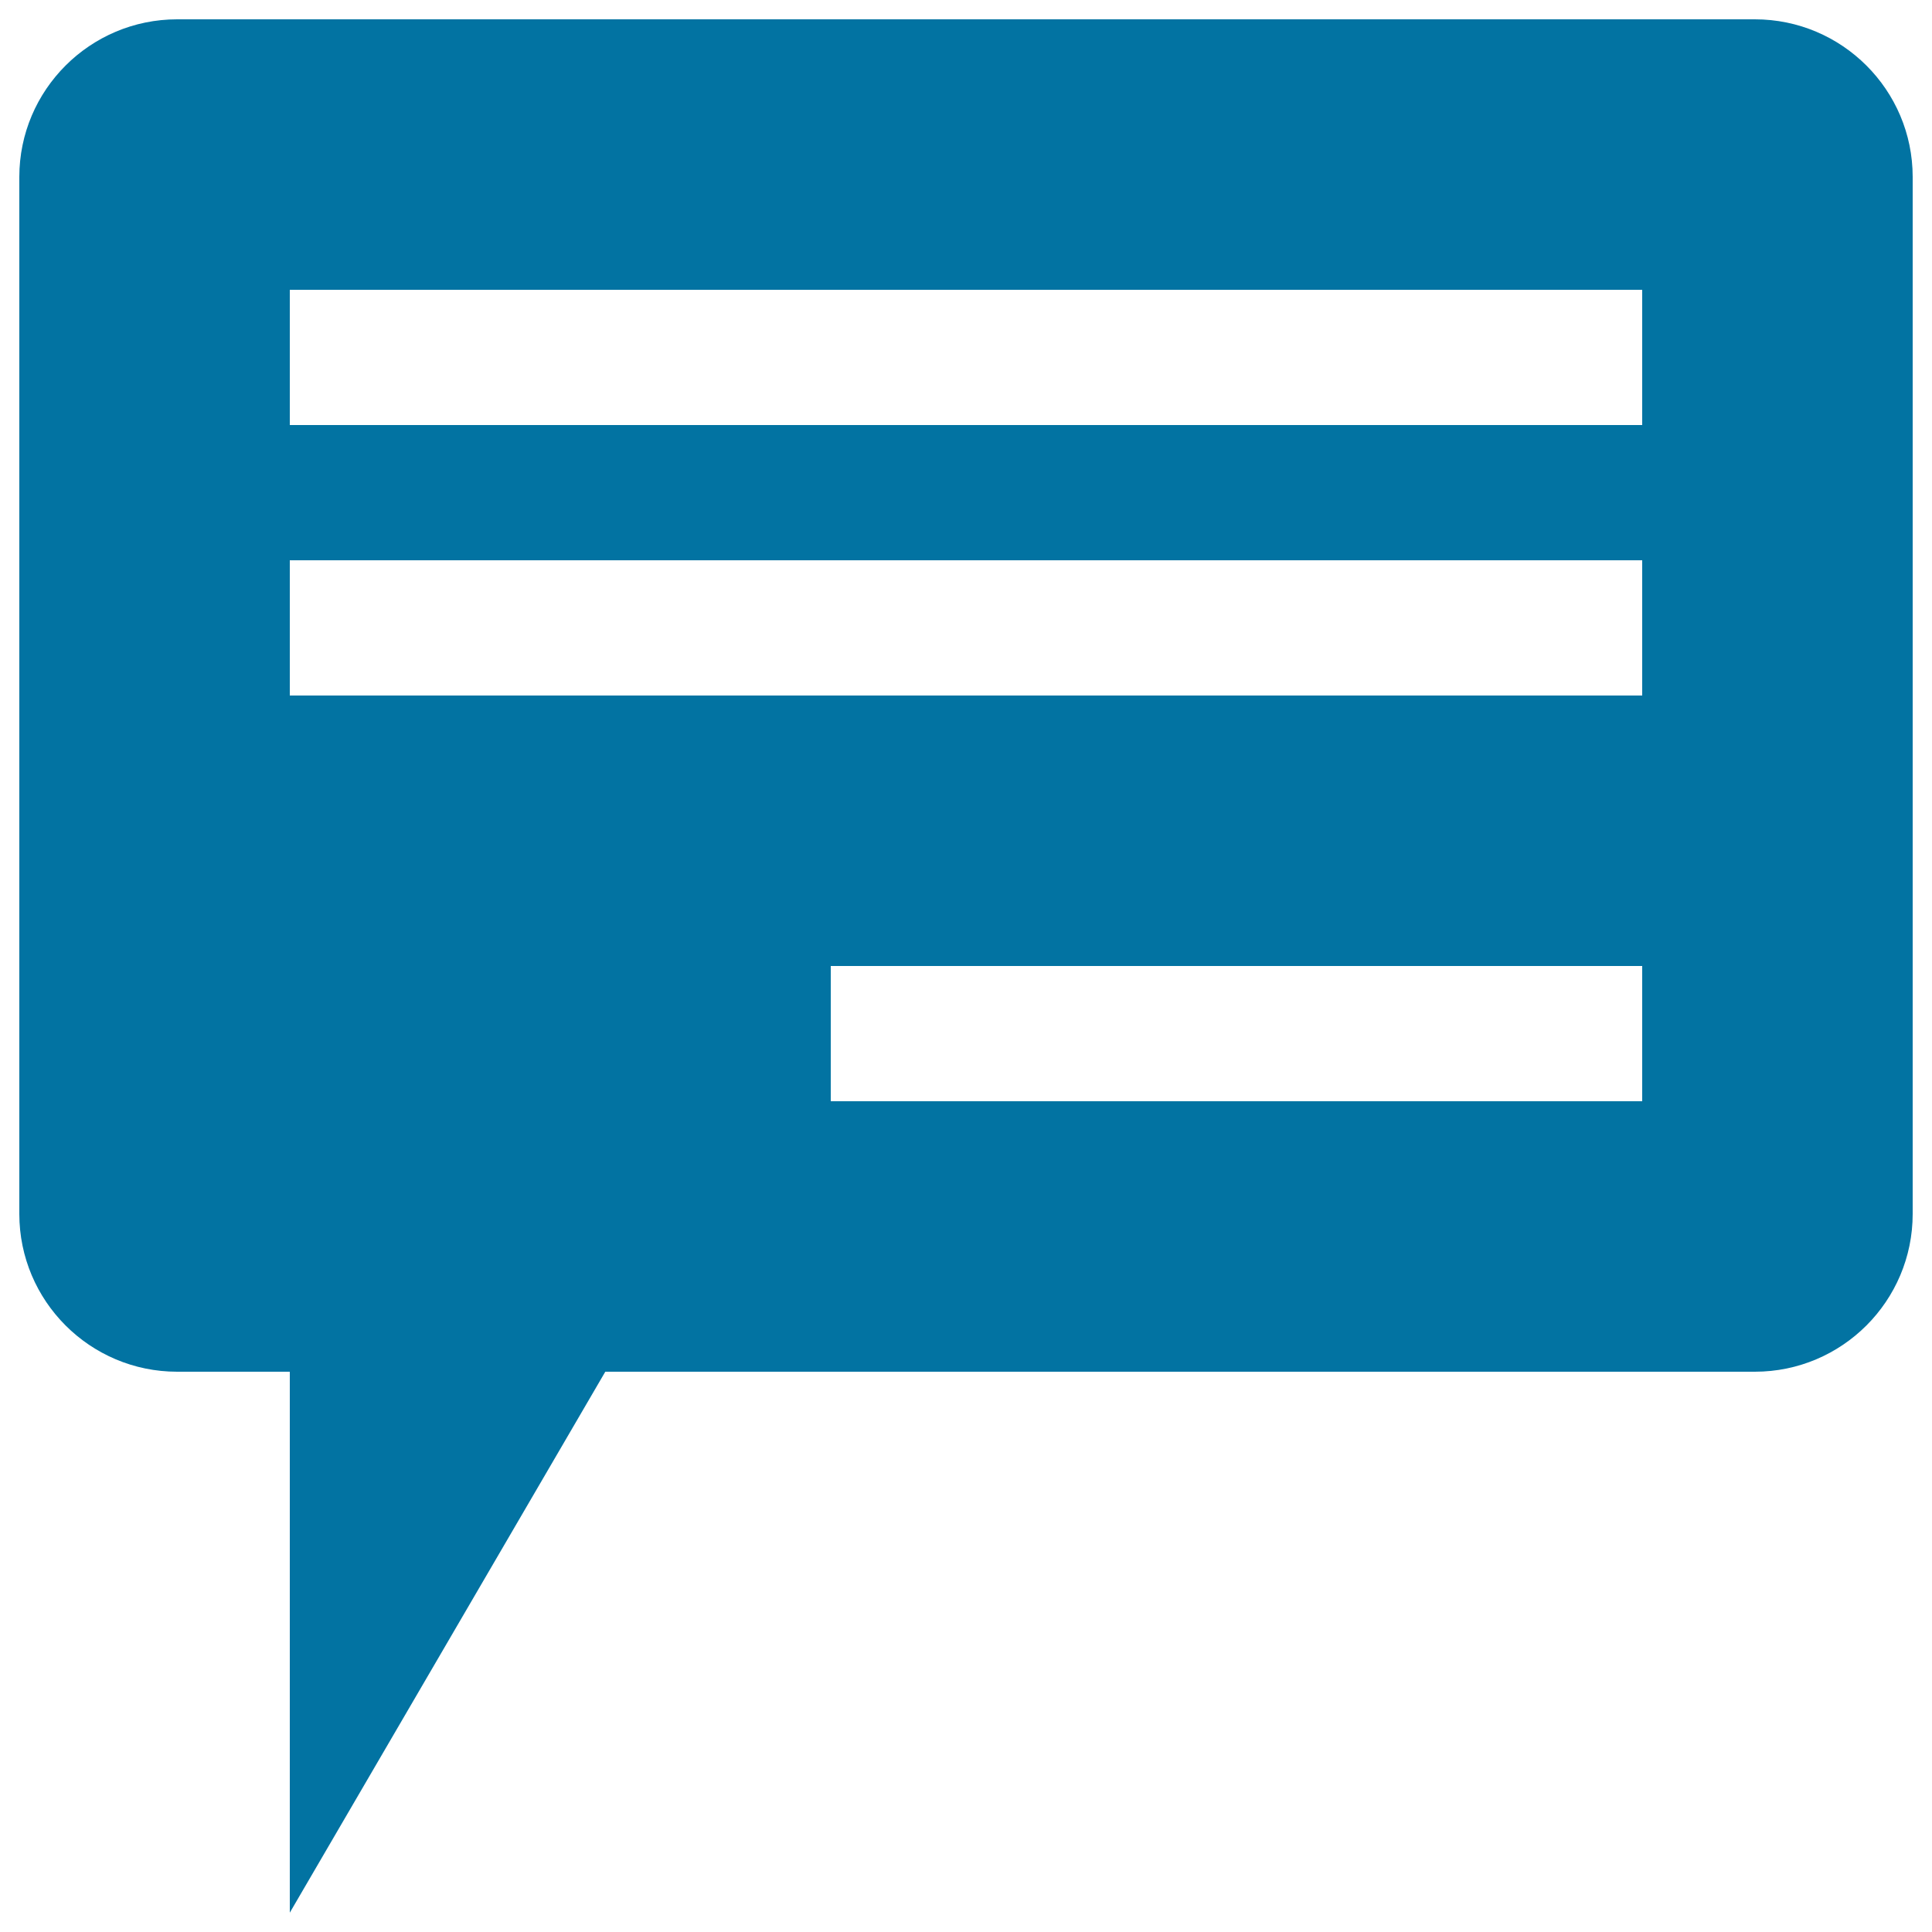 <svg xmlns="http://www.w3.org/2000/svg" viewBox="0 0 1000 1000" style="fill:#0273a2">
<title>See Evaluation SVG icon</title>
<path d="M908.3,10H91.7C46.6,10,10,46.6,10,91.6v536.7c0,45.1,36.6,81.7,81.7,81.7H150v280l163.3-280h595c45.1,0,81.7-36.6,81.7-81.7V91.6C990,46.6,953.4,10,908.3,10z M850,570H430v-70h420V570z M850,360H150v-70h700V360z M850,220H150v-70h700V220z"/>
</svg>